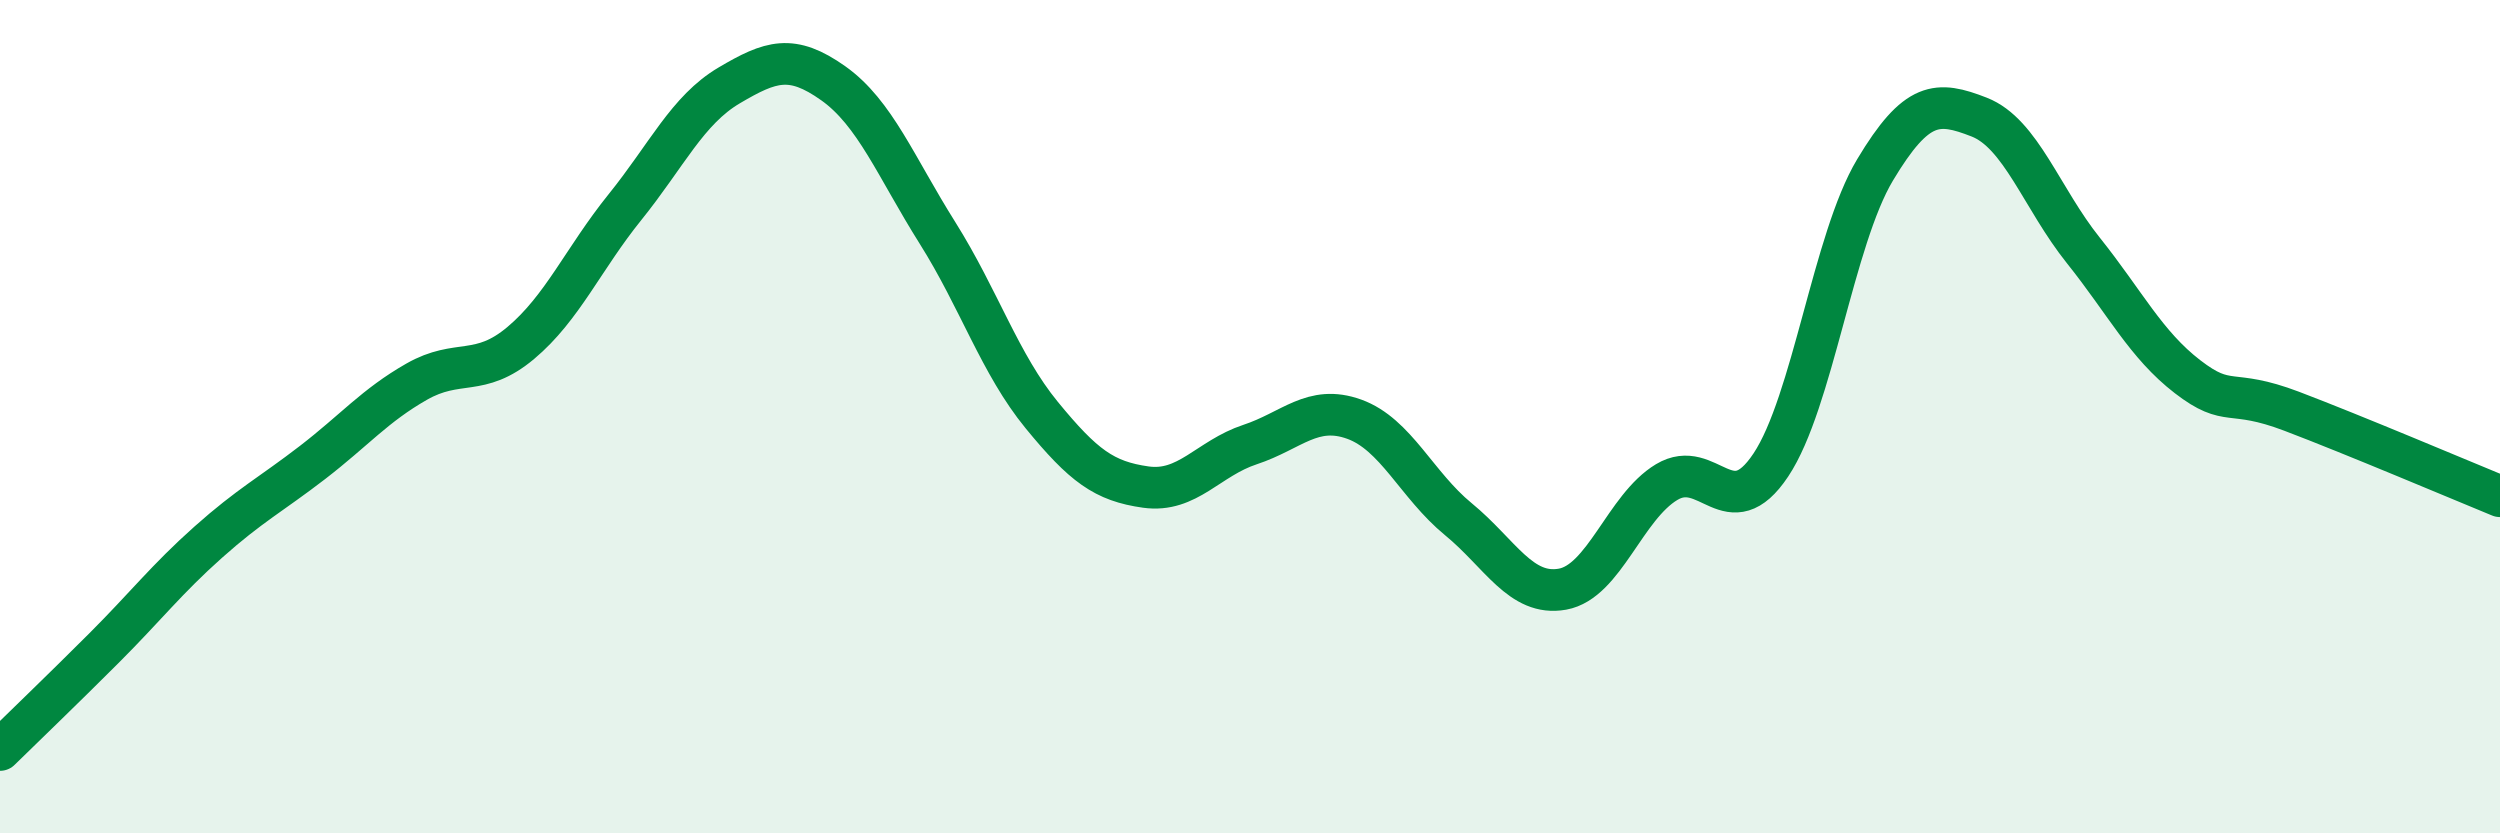 
    <svg width="60" height="20" viewBox="0 0 60 20" xmlns="http://www.w3.org/2000/svg">
      <path
        d="M 0,18 C 0.5,17.51 1.5,16.55 2.5,15.55 C 3.5,14.55 4,13.9 5,13.01 C 6,12.12 6.5,11.87 7.5,11.1 C 8.5,10.33 9,9.73 10,9.16 C 11,8.59 11.5,9.07 12.5,8.23 C 13.5,7.39 14,6.21 15,4.97 C 16,3.73 16.5,2.64 17.5,2.05 C 18.5,1.46 19,1.29 20,2 C 21,2.71 21.5,4 22.5,5.59 C 23.5,7.18 24,8.74 25,9.96 C 26,11.18 26.5,11.55 27.5,11.69 C 28.5,11.83 29,11 30,10.67 C 31,10.34 31.5,9.7 32.5,10.06 C 33.5,10.42 34,11.64 35,12.46 C 36,13.28 36.5,14.32 37.5,14.14 C 38.5,13.96 39,12.17 40,11.57 C 41,10.97 41.5,12.66 42.5,11.16 C 43.5,9.66 44,5.75 45,4.08 C 46,2.41 46.5,2.42 47.5,2.81 C 48.5,3.2 49,4.76 50,6.01 C 51,7.26 51.5,8.27 52.5,9.04 C 53.5,9.81 53.5,9.3 55,9.87 C 56.5,10.44 59,11.5 60,11.91L60 20L0 20Z"
        fill="#008740"
        opacity="0.1"
        stroke-linecap="round"
        stroke-linejoin="round"
      />
      <path
        d="M 0,18 C 0.5,17.51 1.5,16.55 2.5,15.55 C 3.5,14.55 4,13.9 5,13.01 C 6,12.12 6.5,11.87 7.5,11.1 C 8.5,10.33 9,9.73 10,9.16 C 11,8.59 11.5,9.07 12.5,8.23 C 13.5,7.39 14,6.21 15,4.97 C 16,3.73 16.5,2.64 17.5,2.05 C 18.5,1.46 19,1.29 20,2 C 21,2.71 21.5,4 22.5,5.59 C 23.5,7.18 24,8.74 25,9.96 C 26,11.18 26.5,11.55 27.5,11.69 C 28.5,11.83 29,11 30,10.67 C 31,10.34 31.5,9.7 32.5,10.06 C 33.5,10.42 34,11.64 35,12.46 C 36,13.28 36.5,14.32 37.5,14.14 C 38.5,13.96 39,12.17 40,11.57 C 41,10.97 41.5,12.66 42.5,11.16 C 43.5,9.66 44,5.75 45,4.08 C 46,2.41 46.5,2.42 47.5,2.81 C 48.5,3.2 49,4.76 50,6.01 C 51,7.26 51.5,8.27 52.5,9.04 C 53.5,9.81 53.5,9.3 55,9.87 C 56.5,10.44 59,11.5 60,11.91"
        stroke="#008740"
        stroke-width="1"
        fill="none"
        stroke-linecap="round"
        stroke-linejoin="round"
      />
    </svg>
  